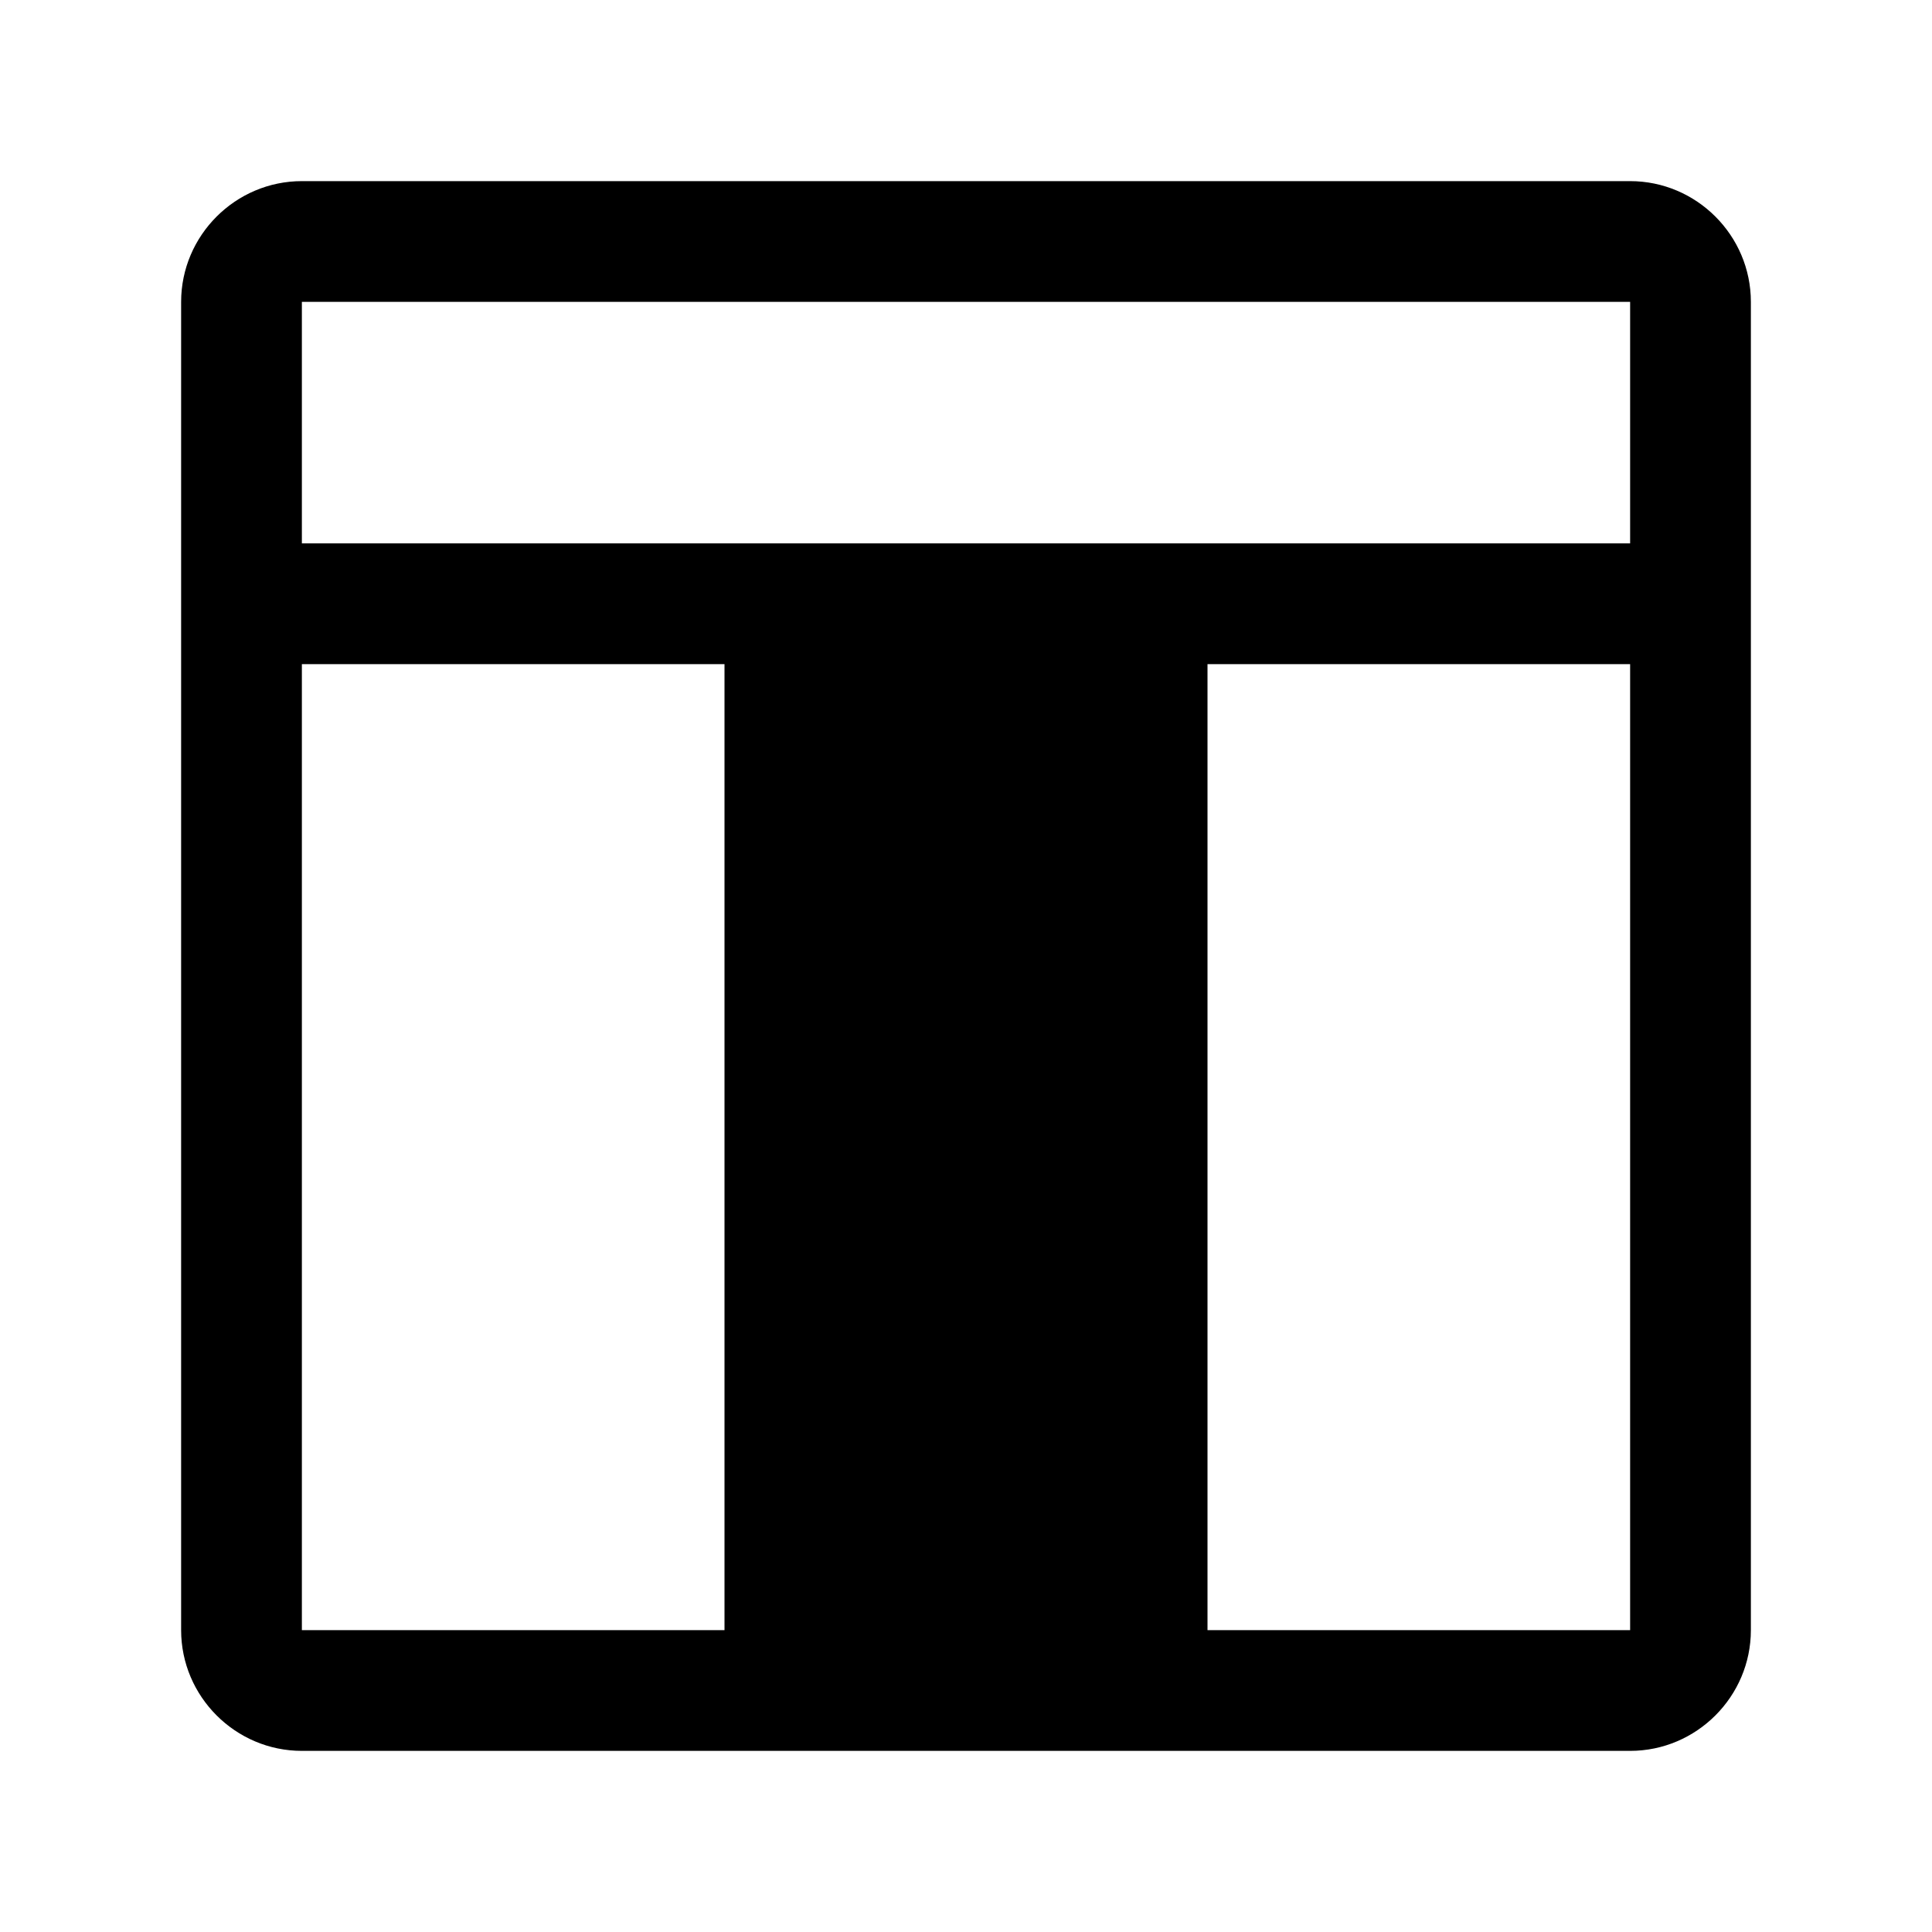 <svg xmlns="http://www.w3.org/2000/svg" style="enable-background:new 0 0 32 32" viewBox="0 0 32 32"><path d="M27 3H5c-1.1 0-2 .9-2 2v22c0 1.1.9 2 2 2h22c1.1 0 2-.9 2-2V5c0-1.1-.9-2-2-2zM12 27H5V11h7v16zm15 0h-7V11h7v16zm0-18H5V5h22v4z"/></svg>